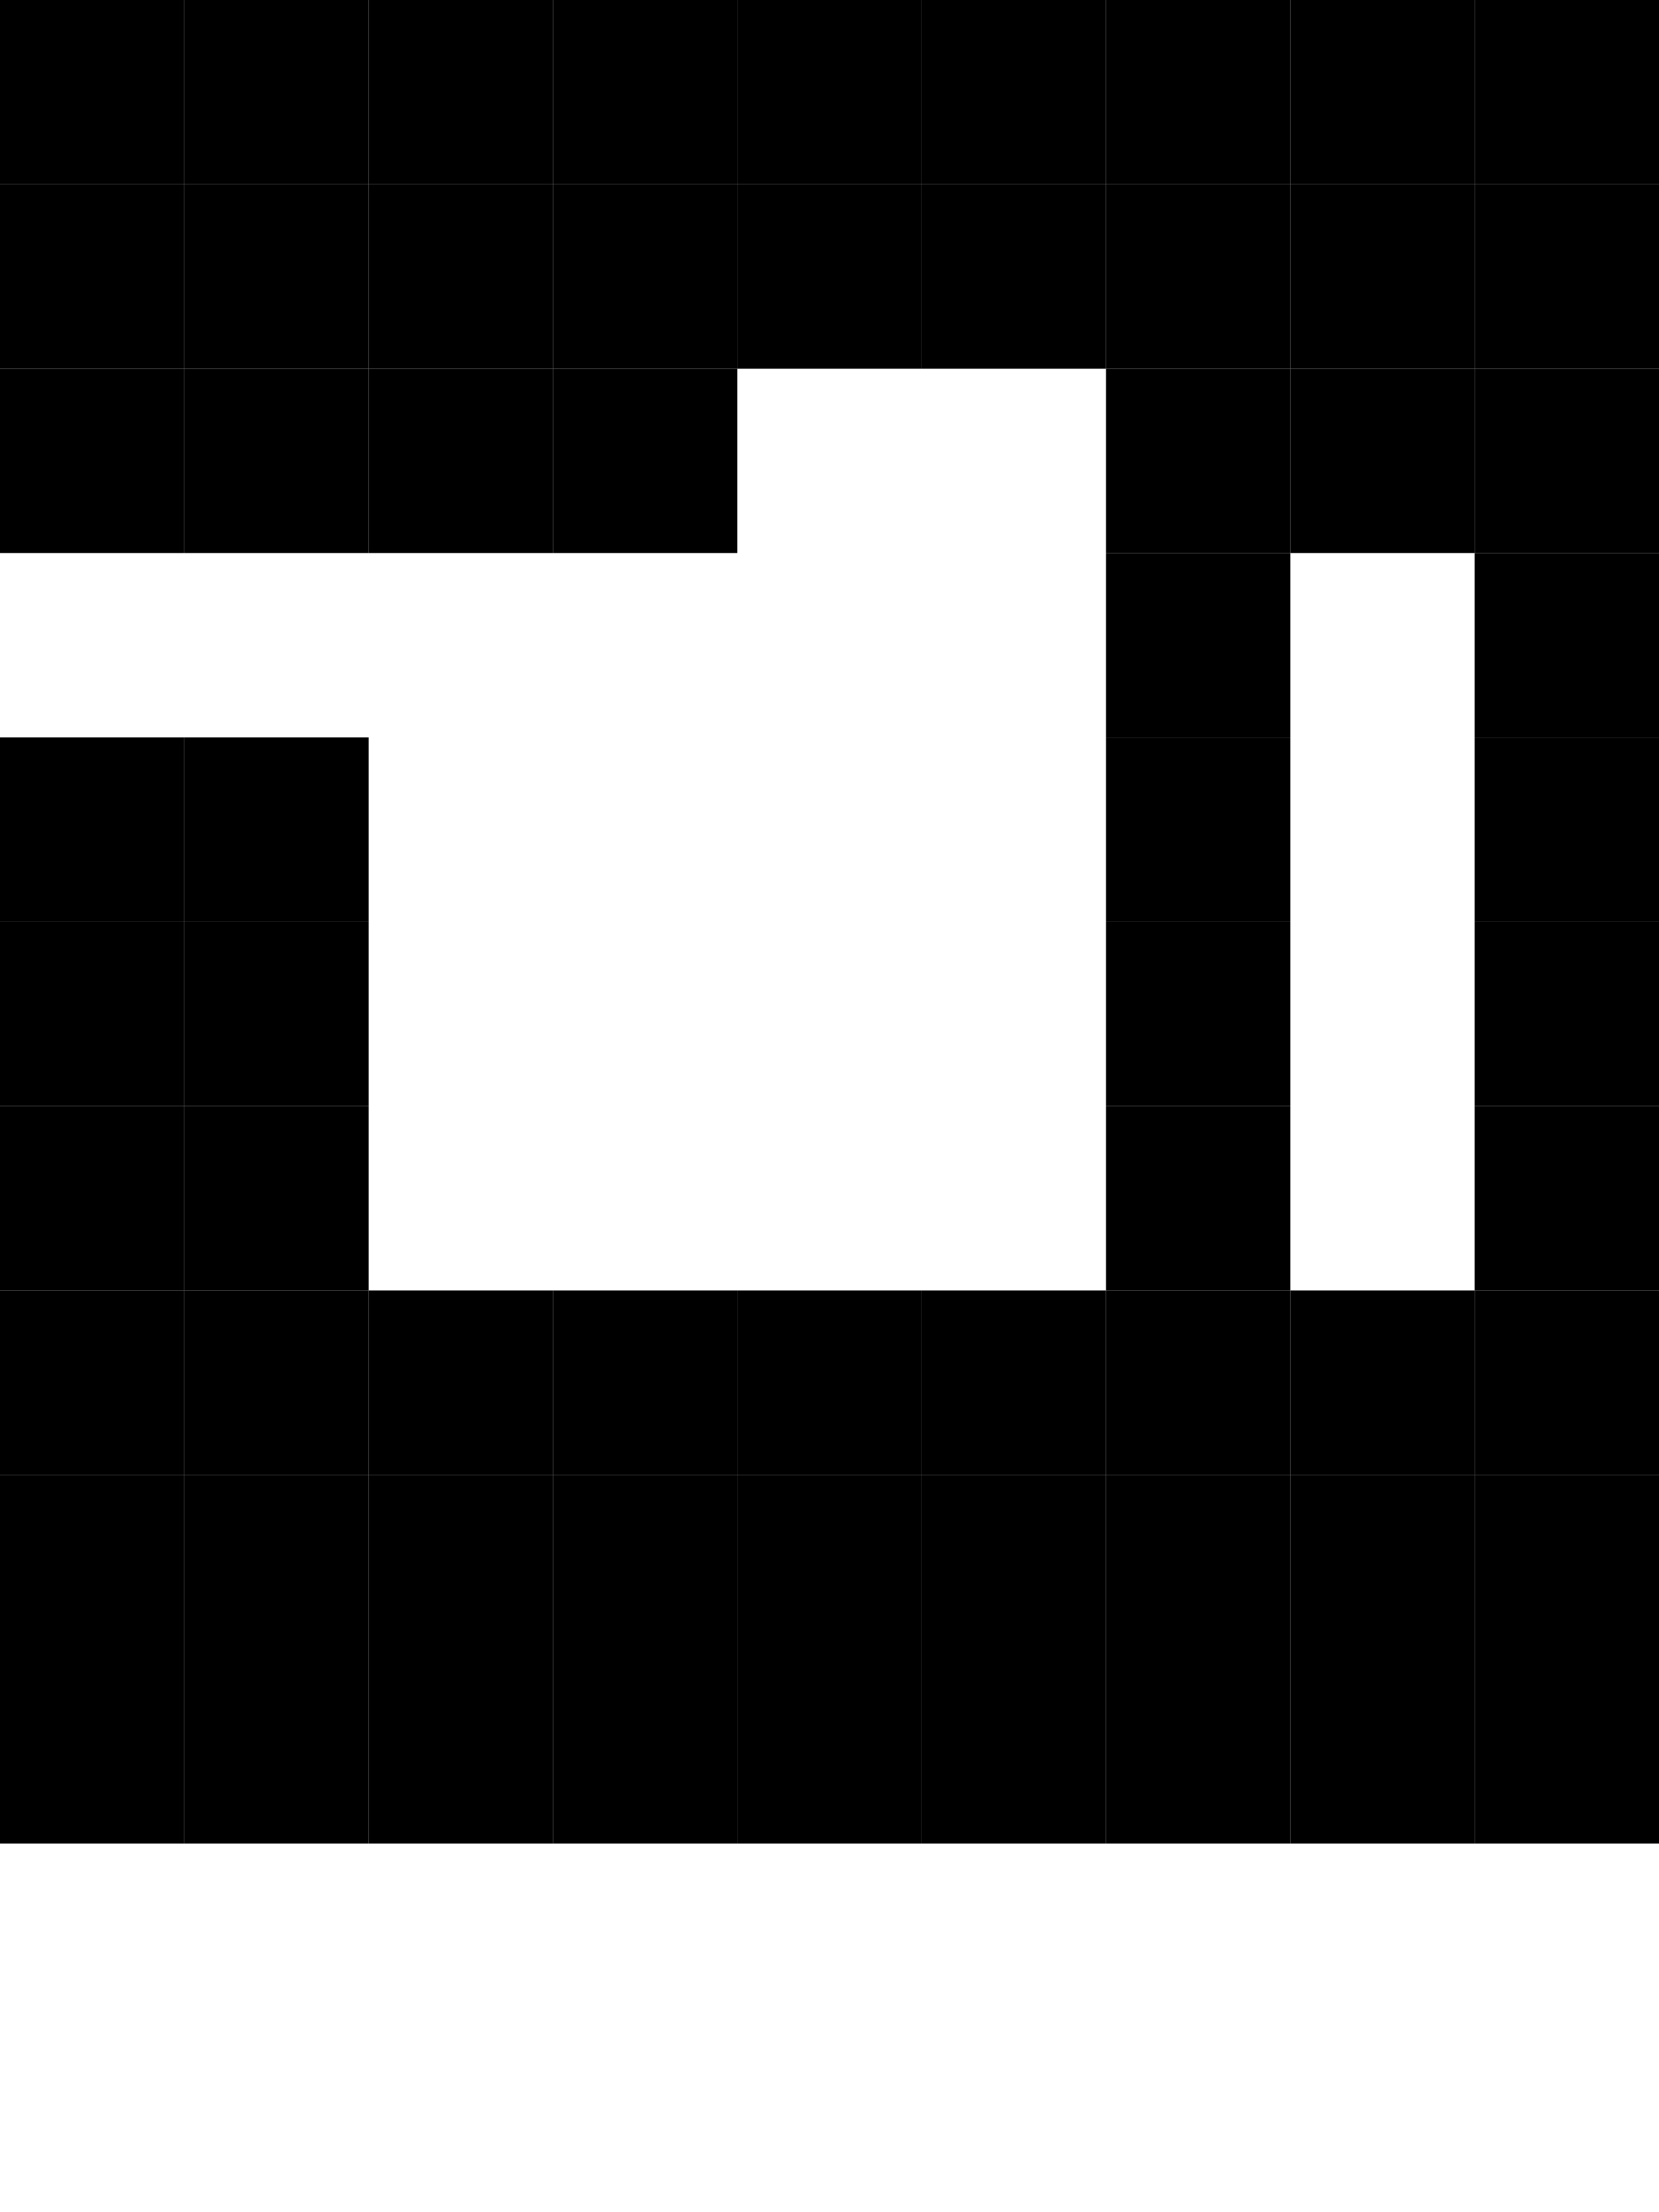<svg xmlns="http://www.w3.org/2000/svg" width="9" height="12" viewBox="0 0 9 12"><style>rect { fill: black; }</style><title>Character: %DC%9C (U+071C)</title><rect x="0" y="0" width="1" height="1" /><rect x="1" y="0" width="1" height="1" /><rect x="2" y="0" width="1" height="1" /><rect x="3" y="0" width="1" height="1" /><rect x="4" y="0" width="1" height="1" /><rect x="5" y="0" width="1" height="1" /><rect x="6" y="0" width="1" height="1" /><rect x="7" y="0" width="1" height="1" /><rect x="8" y="0" width="1" height="1" /><rect x="0" y="1" width="1" height="1" /><rect x="1" y="1" width="1" height="1" /><rect x="2" y="1" width="1" height="1" /><rect x="3" y="1" width="1" height="1" /><rect x="4" y="1" width="1" height="1" /><rect x="5" y="1" width="1" height="1" /><rect x="6" y="1" width="1" height="1" /><rect x="7" y="1" width="1" height="1" /><rect x="8" y="1" width="1" height="1" /><rect x="0" y="2" width="1" height="1" /><rect x="1" y="2" width="1" height="1" /><rect x="2" y="2" width="1" height="1" /><rect x="3" y="2" width="1" height="1" /><rect x="6" y="2" width="1" height="1" /><rect x="7" y="2" width="1" height="1" /><rect x="8" y="2" width="1" height="1" /><rect x="6" y="3" width="1" height="1" /><rect x="8" y="3" width="1" height="1" /><rect x="0" y="4" width="1" height="1" /><rect x="1" y="4" width="1" height="1" /><rect x="6" y="4" width="1" height="1" /><rect x="8" y="4" width="1" height="1" /><rect x="0" y="5" width="1" height="1" /><rect x="1" y="5" width="1" height="1" /><rect x="6" y="5" width="1" height="1" /><rect x="8" y="5" width="1" height="1" /><rect x="0" y="6" width="1" height="1" /><rect x="1" y="6" width="1" height="1" /><rect x="6" y="6" width="1" height="1" /><rect x="8" y="6" width="1" height="1" /><rect x="0" y="7" width="1" height="1" /><rect x="1" y="7" width="1" height="1" /><rect x="2" y="7" width="1" height="1" /><rect x="3" y="7" width="1" height="1" /><rect x="4" y="7" width="1" height="1" /><rect x="5" y="7" width="1" height="1" /><rect x="6" y="7" width="1" height="1" /><rect x="7" y="7" width="1" height="1" /><rect x="8" y="7" width="1" height="1" /><rect x="0" y="8" width="1" height="1" /><rect x="1" y="8" width="1" height="1" /><rect x="2" y="8" width="1" height="1" /><rect x="3" y="8" width="1" height="1" /><rect x="4" y="8" width="1" height="1" /><rect x="5" y="8" width="1" height="1" /><rect x="6" y="8" width="1" height="1" /><rect x="7" y="8" width="1" height="1" /><rect x="8" y="8" width="1" height="1" /><rect x="0" y="9" width="1" height="1" /><rect x="1" y="9" width="1" height="1" /><rect x="2" y="9" width="1" height="1" /><rect x="3" y="9" width="1" height="1" /><rect x="4" y="9" width="1" height="1" /><rect x="5" y="9" width="1" height="1" /><rect x="6" y="9" width="1" height="1" /><rect x="7" y="9" width="1" height="1" /><rect x="8" y="9" width="1" height="1" /></svg>